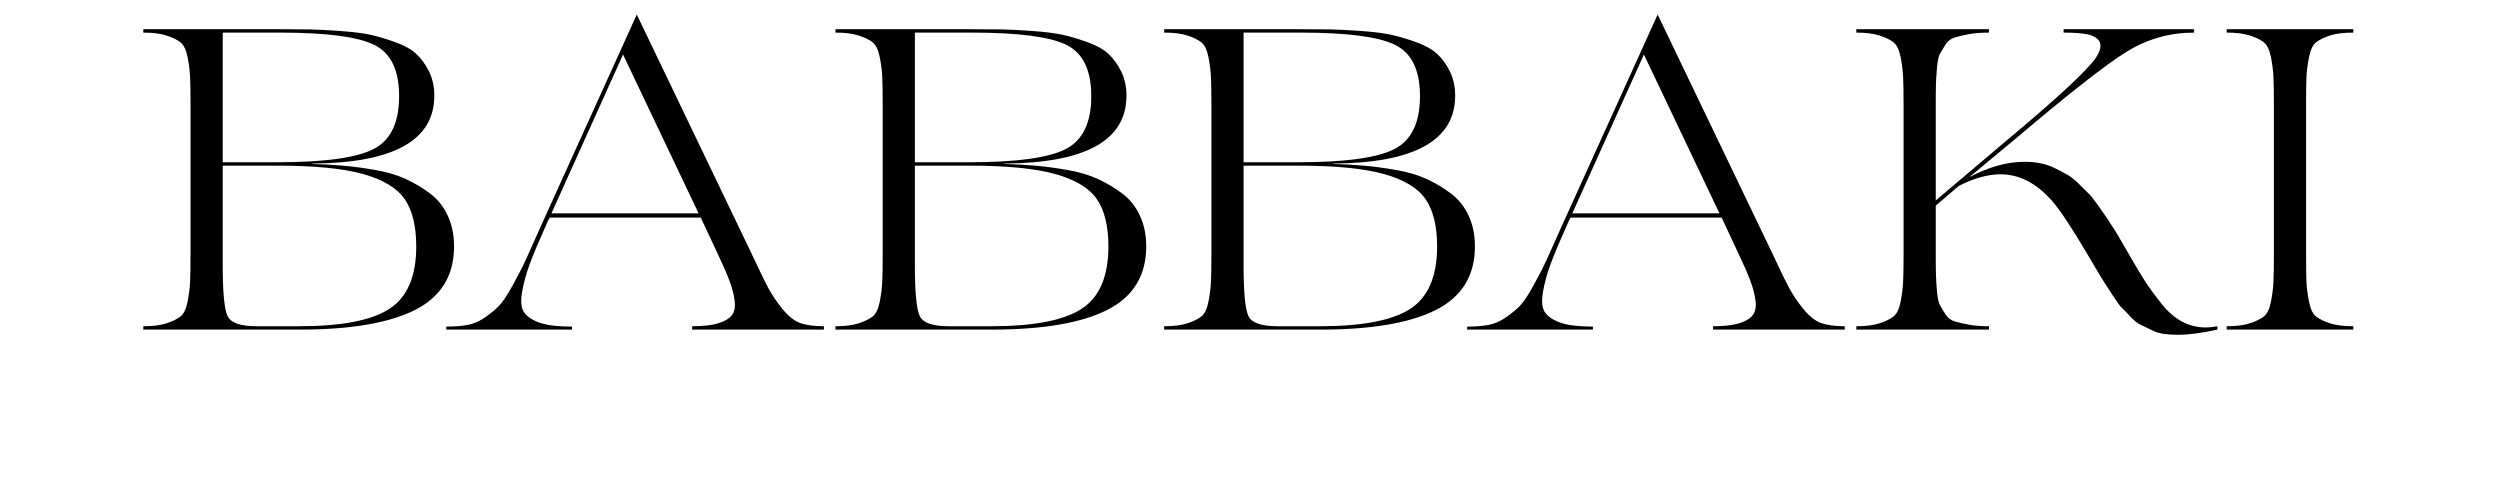 <svg xmlns="http://www.w3.org/2000/svg" xmlns:xlink="http://www.w3.org/1999/xlink" width="500" zoomAndPan="magnify" viewBox="0 0 375 83.04" height="100" preserveAspectRatio="xMidYMid meet" version="1.0"><defs><g/><clipPath id="81c6a6d70a"><path d="M 2.145 0 L 372.855 0 L 372.855 72 L 2.145 72 Z M 2.145 0 " clip-rule="nonzero"/></clipPath><clipPath id="47a4b22164"><rect x="0" width="371" y="0" height="72"/></clipPath></defs><g clip-path="url(#81c6a6d70a)"><g transform="matrix(1, 0, 0, 1, 2, 0)"><g clip-path="url(#47a4b22164)"><g fill="#000000" fill-opacity="1"><g transform="translate(0.701, 54.743)"><g><path d="M 29.078 -27.516 C 30.984 -27.461 32.719 -27.363 34.281 -27.219 C 35.852 -27.082 37.598 -26.848 39.516 -26.516 C 41.441 -26.18 43.129 -25.68 44.578 -25.016 C 46.035 -24.348 47.391 -23.539 48.641 -22.594 C 49.898 -21.645 50.875 -20.422 51.562 -18.922 C 52.258 -17.43 52.609 -15.734 52.609 -13.828 C 52.609 -8.984 50.457 -5.469 46.156 -3.281 C 41.852 -1.094 35.426 0 26.875 0 L 1 0 L 1 -0.562 C 2.562 -0.562 3.828 -0.719 4.797 -1.031 C 5.773 -1.344 6.551 -1.711 7.125 -2.141 C 7.695 -2.566 8.102 -3.383 8.344 -4.594 C 8.582 -5.812 8.723 -6.914 8.766 -7.906 C 8.816 -8.906 8.844 -10.547 8.844 -12.828 L 8.844 -37.062 C 8.844 -39.344 8.816 -40.984 8.766 -41.984 C 8.723 -42.984 8.582 -44.086 8.344 -45.297 C 8.102 -46.504 7.695 -47.32 7.125 -47.75 C 6.551 -48.188 5.773 -48.555 4.797 -48.859 C 3.828 -49.172 2.562 -49.328 1 -49.328 L 1 -49.891 L 23.453 -49.891 C 25.641 -49.891 27.348 -49.879 28.578 -49.859 C 29.816 -49.836 31.477 -49.754 33.562 -49.609 C 35.656 -49.461 37.32 -49.258 38.562 -49 C 39.801 -48.738 41.191 -48.332 42.734 -47.781 C 44.273 -47.238 45.461 -46.586 46.297 -45.828 C 47.129 -45.066 47.844 -44.094 48.438 -42.906 C 49.031 -41.719 49.328 -40.363 49.328 -38.844 C 49.328 -31.438 42.578 -27.68 29.078 -27.578 Z M 23.672 -49.328 L 14.188 -49.328 L 14.188 -27.797 L 23.234 -27.797 C 31.023 -27.797 36.348 -28.52 39.203 -29.969 C 42.055 -31.414 43.484 -34.352 43.484 -38.781 C 43.484 -43.102 42.102 -45.941 39.344 -47.297 C 36.594 -48.648 31.367 -49.328 23.672 -49.328 Z M 26.875 -0.562 C 33.906 -0.562 38.906 -1.523 41.875 -3.453 C 44.844 -5.379 46.328 -8.836 46.328 -13.828 C 46.328 -17.203 45.688 -19.816 44.406 -21.672 C 43.125 -23.523 40.816 -24.914 37.484 -25.844 C 34.16 -26.77 29.41 -27.234 23.234 -27.234 L 14.188 -27.234 L 14.188 -10.688 C 14.188 -6.176 14.457 -3.359 15 -2.234 C 15.551 -1.117 17.156 -0.562 19.812 -0.562 Z M 26.875 -0.562 "/></g></g></g><g fill="#000000" fill-opacity="1"><g transform="translate(51.016, 54.743)"><g><path d="M 51.609 -12.828 C 52.941 -9.973 53.914 -7.973 54.531 -6.828 C 55.145 -5.691 55.938 -4.531 56.906 -3.344 C 57.883 -2.156 58.875 -1.395 59.875 -1.062 C 60.875 -0.727 62.156 -0.562 63.719 -0.562 L 63.719 0 L 41.844 0 L 41.844 -0.562 C 43.645 -0.562 45.066 -0.719 46.109 -1.031 C 47.16 -1.344 47.922 -1.781 48.391 -2.344 C 48.867 -2.914 49.035 -3.738 48.891 -4.812 C 48.754 -5.883 48.457 -7.016 48 -8.203 C 47.551 -9.391 46.875 -10.93 45.969 -12.828 L 43.266 -18.609 L 18.172 -18.609 L 17.812 -17.891 C 16.488 -14.941 15.516 -12.633 14.891 -10.969 C 14.273 -9.312 13.836 -7.707 13.578 -6.156 C 13.316 -4.613 13.457 -3.484 14 -2.766 C 14.551 -2.055 15.441 -1.5 16.672 -1.094 C 17.91 -0.695 19.648 -0.5 21.891 -0.5 L 21.891 0 L 1 0 L 1 -0.5 C 2.375 -0.5 3.562 -0.594 4.562 -0.781 C 5.562 -0.969 6.535 -1.395 7.484 -2.062 C 8.43 -2.727 9.203 -3.367 9.797 -3.984 C 10.391 -4.609 11.141 -5.738 12.047 -7.375 C 12.953 -9.02 13.703 -10.492 14.297 -11.797 C 14.891 -13.098 15.801 -15.129 17.031 -17.891 L 32.641 -52.328 Z M 18.469 -19.312 L 42.906 -19.312 L 30.359 -45.688 Z M 18.469 -19.312 "/></g></g></g><g fill="#000000" fill-opacity="1"><g transform="translate(115.656, 54.743)"><g><path d="M 29.078 -27.516 C 30.984 -27.461 32.719 -27.363 34.281 -27.219 C 35.852 -27.082 37.598 -26.848 39.516 -26.516 C 41.441 -26.18 43.129 -25.68 44.578 -25.016 C 46.035 -24.348 47.391 -23.539 48.641 -22.594 C 49.898 -21.645 50.875 -20.422 51.562 -18.922 C 52.258 -17.43 52.609 -15.734 52.609 -13.828 C 52.609 -8.984 50.457 -5.469 46.156 -3.281 C 41.852 -1.094 35.426 0 26.875 0 L 1 0 L 1 -0.562 C 2.562 -0.562 3.828 -0.719 4.797 -1.031 C 5.773 -1.344 6.551 -1.711 7.125 -2.141 C 7.695 -2.566 8.102 -3.383 8.344 -4.594 C 8.582 -5.812 8.723 -6.914 8.766 -7.906 C 8.816 -8.906 8.844 -10.547 8.844 -12.828 L 8.844 -37.062 C 8.844 -39.344 8.816 -40.984 8.766 -41.984 C 8.723 -42.984 8.582 -44.086 8.344 -45.297 C 8.102 -46.504 7.695 -47.32 7.125 -47.75 C 6.551 -48.188 5.773 -48.555 4.797 -48.859 C 3.828 -49.172 2.562 -49.328 1 -49.328 L 1 -49.891 L 23.453 -49.891 C 25.641 -49.891 27.348 -49.879 28.578 -49.859 C 29.816 -49.836 31.477 -49.754 33.562 -49.609 C 35.656 -49.461 37.32 -49.258 38.562 -49 C 39.801 -48.738 41.191 -48.332 42.734 -47.781 C 44.273 -47.238 45.461 -46.586 46.297 -45.828 C 47.129 -45.066 47.844 -44.094 48.438 -42.906 C 49.031 -41.719 49.328 -40.363 49.328 -38.844 C 49.328 -31.438 42.578 -27.68 29.078 -27.578 Z M 23.672 -49.328 L 14.188 -49.328 L 14.188 -27.797 L 23.234 -27.797 C 31.023 -27.797 36.348 -28.52 39.203 -29.969 C 42.055 -31.414 43.484 -34.352 43.484 -38.781 C 43.484 -43.102 42.102 -45.941 39.344 -47.297 C 36.594 -48.648 31.367 -49.328 23.672 -49.328 Z M 26.875 -0.562 C 33.906 -0.562 38.906 -1.523 41.875 -3.453 C 44.844 -5.379 46.328 -8.836 46.328 -13.828 C 46.328 -17.203 45.688 -19.816 44.406 -21.672 C 43.125 -23.523 40.816 -24.914 37.484 -25.844 C 34.16 -26.77 29.41 -27.234 23.234 -27.234 L 14.188 -27.234 L 14.188 -10.688 C 14.188 -6.176 14.457 -3.359 15 -2.234 C 15.551 -1.117 17.156 -0.562 19.812 -0.562 Z M 26.875 -0.562 "/></g></g></g><g fill="#000000" fill-opacity="1"><g transform="translate(170.247, 54.743)"><g><path d="M 29.078 -27.516 C 30.984 -27.461 32.719 -27.363 34.281 -27.219 C 35.852 -27.082 37.598 -26.848 39.516 -26.516 C 41.441 -26.18 43.129 -25.68 44.578 -25.016 C 46.035 -24.348 47.391 -23.539 48.641 -22.594 C 49.898 -21.645 50.875 -20.422 51.562 -18.922 C 52.258 -17.43 52.609 -15.734 52.609 -13.828 C 52.609 -8.984 50.457 -5.469 46.156 -3.281 C 41.852 -1.094 35.426 0 26.875 0 L 1 0 L 1 -0.562 C 2.562 -0.562 3.828 -0.719 4.797 -1.031 C 5.773 -1.344 6.551 -1.711 7.125 -2.141 C 7.695 -2.566 8.102 -3.383 8.344 -4.594 C 8.582 -5.812 8.723 -6.914 8.766 -7.906 C 8.816 -8.906 8.844 -10.547 8.844 -12.828 L 8.844 -37.062 C 8.844 -39.344 8.816 -40.984 8.766 -41.984 C 8.723 -42.984 8.582 -44.086 8.344 -45.297 C 8.102 -46.504 7.695 -47.32 7.125 -47.75 C 6.551 -48.188 5.773 -48.555 4.797 -48.859 C 3.828 -49.172 2.562 -49.328 1 -49.328 L 1 -49.891 L 23.453 -49.891 C 25.641 -49.891 27.348 -49.879 28.578 -49.859 C 29.816 -49.836 31.477 -49.754 33.562 -49.609 C 35.656 -49.461 37.32 -49.258 38.562 -49 C 39.801 -48.738 41.191 -48.332 42.734 -47.781 C 44.273 -47.238 45.461 -46.586 46.297 -45.828 C 47.129 -45.066 47.844 -44.094 48.438 -42.906 C 49.031 -41.719 49.328 -40.363 49.328 -38.844 C 49.328 -31.438 42.578 -27.68 29.078 -27.578 Z M 23.672 -49.328 L 14.188 -49.328 L 14.188 -27.797 L 23.234 -27.797 C 31.023 -27.797 36.348 -28.52 39.203 -29.969 C 42.055 -31.414 43.484 -34.352 43.484 -38.781 C 43.484 -43.102 42.102 -45.941 39.344 -47.297 C 36.594 -48.648 31.367 -49.328 23.672 -49.328 Z M 26.875 -0.562 C 33.906 -0.562 38.906 -1.523 41.875 -3.453 C 44.844 -5.379 46.328 -8.836 46.328 -13.828 C 46.328 -17.203 45.688 -19.816 44.406 -21.672 C 43.125 -23.523 40.816 -24.914 37.484 -25.844 C 34.16 -26.77 29.41 -27.234 23.234 -27.234 L 14.188 -27.234 L 14.188 -10.688 C 14.188 -6.176 14.457 -3.359 15 -2.234 C 15.551 -1.117 17.156 -0.562 19.812 -0.562 Z M 26.875 -0.562 "/></g></g></g><g fill="#000000" fill-opacity="1"><g transform="translate(220.562, 54.743)"><g><path d="M 51.609 -12.828 C 52.941 -9.973 53.914 -7.973 54.531 -6.828 C 55.145 -5.691 55.938 -4.531 56.906 -3.344 C 57.883 -2.156 58.875 -1.395 59.875 -1.062 C 60.875 -0.727 62.156 -0.562 63.719 -0.562 L 63.719 0 L 41.844 0 L 41.844 -0.562 C 43.645 -0.562 45.066 -0.719 46.109 -1.031 C 47.16 -1.344 47.922 -1.781 48.391 -2.344 C 48.867 -2.914 49.035 -3.738 48.891 -4.812 C 48.754 -5.883 48.457 -7.016 48 -8.203 C 47.551 -9.391 46.875 -10.93 45.969 -12.828 L 43.266 -18.609 L 18.172 -18.609 L 17.812 -17.891 C 16.488 -14.941 15.516 -12.633 14.891 -10.969 C 14.273 -9.312 13.836 -7.707 13.578 -6.156 C 13.316 -4.613 13.457 -3.484 14 -2.766 C 14.551 -2.055 15.441 -1.5 16.672 -1.094 C 17.91 -0.695 19.648 -0.5 21.891 -0.5 L 21.891 0 L 1 0 L 1 -0.5 C 2.375 -0.5 3.562 -0.594 4.562 -0.781 C 5.562 -0.969 6.535 -1.395 7.484 -2.062 C 8.43 -2.727 9.203 -3.367 9.797 -3.984 C 10.391 -4.609 11.141 -5.738 12.047 -7.375 C 12.953 -9.02 13.703 -10.492 14.297 -11.797 C 14.891 -13.098 15.801 -15.129 17.031 -17.891 L 32.641 -52.328 Z M 18.469 -19.312 L 42.906 -19.312 L 30.359 -45.688 Z M 18.469 -19.312 "/></g></g></g><g fill="#000000" fill-opacity="1"><g transform="translate(285.202, 54.743)"><g><path d="M 59.016 -0.359 C 59.586 -0.359 60.234 -0.426 60.953 -0.562 L 60.953 0 C 58.379 0.57 56.191 0.859 54.391 0.859 C 53.535 0.859 52.75 0.805 52.031 0.703 C 51.32 0.609 50.625 0.383 49.938 0.031 C 49.25 -0.32 48.664 -0.602 48.188 -0.812 C 47.707 -1.031 47.145 -1.484 46.5 -2.172 C 45.863 -2.859 45.391 -3.344 45.078 -3.625 C 44.773 -3.914 44.289 -4.582 43.625 -5.625 C 42.957 -6.676 42.516 -7.352 42.297 -7.656 C 42.086 -7.969 41.586 -8.789 40.797 -10.125 C 40.016 -11.457 39.508 -12.312 39.281 -12.688 C 36.664 -17.102 34.719 -20.023 33.438 -21.453 C 30.863 -24.348 28.035 -25.797 24.953 -25.797 C 22.859 -25.797 20.551 -25.156 18.031 -23.875 L 14.188 -20.594 L 14.188 -12.828 C 14.188 -11.16 14.195 -9.945 14.219 -9.188 C 14.238 -8.438 14.297 -7.5 14.391 -6.375 C 14.492 -5.258 14.66 -4.488 14.891 -4.062 C 15.129 -3.633 15.438 -3.125 15.812 -2.531 C 16.195 -1.938 16.723 -1.539 17.391 -1.344 C 18.055 -1.156 18.836 -0.977 19.734 -0.812 C 20.641 -0.645 21.738 -0.562 23.031 -0.562 L 23.031 0 L 1 0 L 1 -0.562 C 2.562 -0.562 3.828 -0.719 4.797 -1.031 C 5.773 -1.344 6.551 -1.711 7.125 -2.141 C 7.695 -2.566 8.102 -3.383 8.344 -4.594 C 8.582 -5.812 8.723 -6.914 8.766 -7.906 C 8.816 -8.906 8.844 -10.547 8.844 -12.828 L 8.844 -37.062 C 8.844 -39.344 8.816 -40.984 8.766 -41.984 C 8.723 -42.984 8.582 -44.086 8.344 -45.297 C 8.102 -46.504 7.695 -47.32 7.125 -47.75 C 6.551 -48.188 5.773 -48.555 4.797 -48.859 C 3.828 -49.172 2.562 -49.328 1 -49.328 L 1 -49.891 L 23.031 -49.891 L 23.031 -49.328 C 21.738 -49.328 20.641 -49.242 19.734 -49.078 C 18.836 -48.91 18.055 -48.727 17.391 -48.531 C 16.723 -48.344 16.195 -47.953 15.812 -47.359 C 15.438 -46.766 15.129 -46.254 14.891 -45.828 C 14.66 -45.398 14.492 -44.629 14.391 -43.516 C 14.297 -42.398 14.238 -41.461 14.219 -40.703 C 14.195 -39.941 14.188 -38.727 14.188 -37.062 L 14.188 -21.453 L 26.656 -32 C 34.539 -38.602 39.223 -42.953 40.703 -45.047 C 42.172 -47.18 41.719 -48.516 39.344 -49.047 C 38.395 -49.234 37.086 -49.328 35.422 -49.328 L 35.422 -49.891 L 57.094 -49.891 L 57.094 -49.328 C 53.051 -49.328 49.316 -48.27 45.891 -46.156 C 42.473 -44.039 36.441 -39.32 27.797 -32 L 19.75 -25.312 C 22.977 -27.02 26.039 -27.875 28.938 -27.875 C 29.844 -27.875 30.723 -27.789 31.578 -27.625 C 32.43 -27.457 33.238 -27.18 34 -26.797 C 34.758 -26.422 35.438 -26.066 36.031 -25.734 C 36.625 -25.398 37.266 -24.891 37.953 -24.203 C 38.641 -23.516 39.172 -22.988 39.547 -22.625 C 39.93 -22.27 40.422 -21.664 41.016 -20.812 C 41.609 -19.957 42 -19.398 42.188 -19.141 C 42.383 -18.879 42.766 -18.305 43.328 -17.422 C 43.898 -16.547 44.211 -16.062 44.266 -15.969 C 44.691 -15.25 45.414 -14 46.438 -12.219 C 47.457 -10.438 48.32 -9 49.031 -7.906 C 49.75 -6.812 50.641 -5.598 51.703 -4.266 C 52.773 -2.941 53.914 -1.957 55.125 -1.312 C 56.344 -0.676 57.641 -0.359 59.016 -0.359 Z M 59.016 -0.359 "/></g></g></g><g fill="#000000" fill-opacity="1"><g transform="translate(346.706, 54.743)"><g><path d="M 1 -49.891 L 22.031 -49.891 L 22.031 -49.328 C 20.457 -49.328 19.18 -49.172 18.203 -48.859 C 17.234 -48.555 16.461 -48.188 15.891 -47.75 C 15.328 -47.32 14.926 -46.504 14.688 -45.297 C 14.445 -44.086 14.301 -42.984 14.25 -41.984 C 14.207 -40.984 14.188 -39.344 14.188 -37.062 L 14.188 -12.828 C 14.188 -10.547 14.207 -8.906 14.25 -7.906 C 14.301 -6.914 14.445 -5.812 14.688 -4.594 C 14.926 -3.383 15.328 -2.566 15.891 -2.141 C 16.461 -1.711 17.234 -1.344 18.203 -1.031 C 19.18 -0.719 20.457 -0.562 22.031 -0.562 L 22.031 0 L 1 0 L 1 -0.562 C 2.562 -0.562 3.828 -0.719 4.797 -1.031 C 5.773 -1.344 6.551 -1.711 7.125 -2.141 C 7.695 -2.566 8.102 -3.383 8.344 -4.594 C 8.582 -5.812 8.723 -6.914 8.766 -7.906 C 8.816 -8.906 8.844 -10.547 8.844 -12.828 L 8.844 -37.062 C 8.844 -39.344 8.816 -40.984 8.766 -41.984 C 8.723 -42.984 8.582 -44.086 8.344 -45.297 C 8.102 -46.504 7.695 -47.32 7.125 -47.75 C 6.551 -48.188 5.773 -48.555 4.797 -48.859 C 3.828 -49.172 2.562 -49.328 1 -49.328 Z M 1 -49.891 "/></g></g></g></g></g></g></svg>